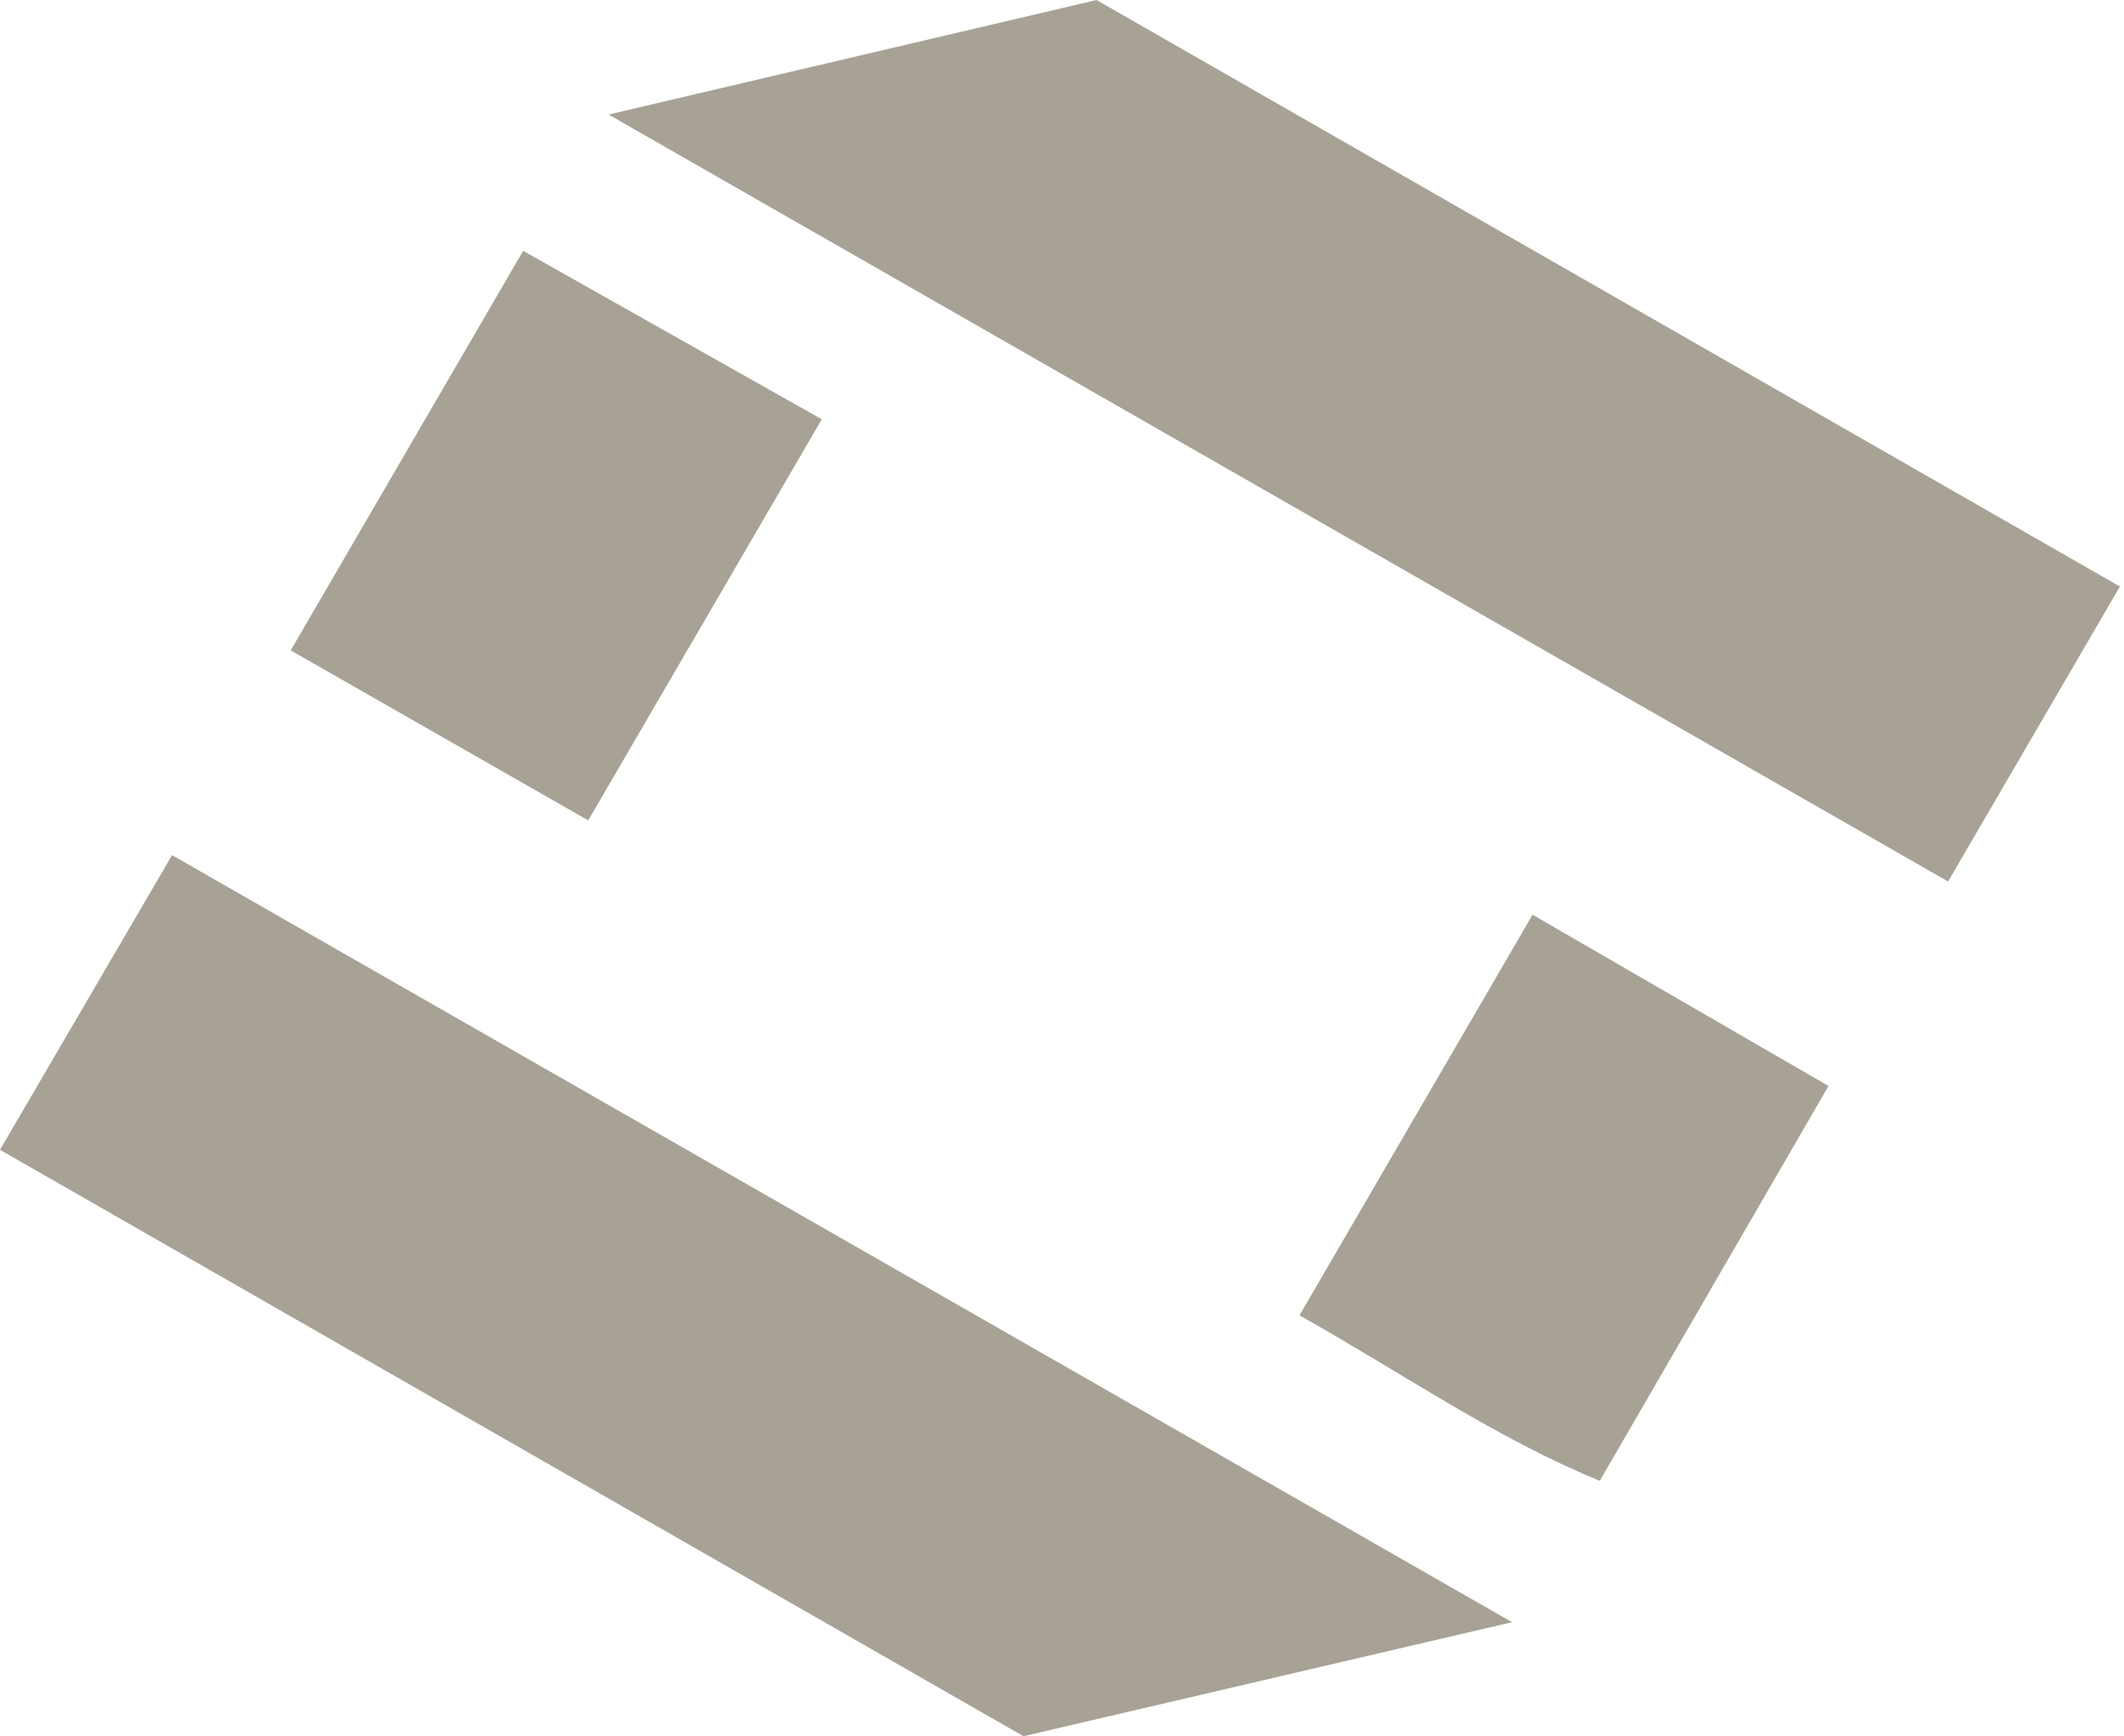 <svg width="312" height="255" viewBox="0 0 312 255" fill="none" xmlns="http://www.w3.org/2000/svg">
<path d="M222.108 238.249C196.122 244.314 173.737 249.539 150.341 255C101.131 226.809 51.343 198.286 0 168.873C8.567 154.201 16.457 140.693 25.272 125.597C90.43 162.887 154.604 199.616 222.108 238.249Z" fill="#A7A295"/>
<path d="M89.396 16.823C115.507 10.695 138.032 5.408 161.075 0C210.423 28.279 259.953 56.662 311.4 86.144C302.763 100.969 294.728 114.759 286.159 129.466C220.691 91.986 156.674 55.338 89.396 16.823Z" fill="#A7A295"/>
<path d="M225.12 134.344C240.642 143.324 253.954 151.026 268.596 159.497C257.25 179.078 246.385 197.829 234.991 217.492C219.546 211.138 206.391 201.908 190.89 193.186C202.437 173.338 213.525 154.277 225.12 134.344Z" fill="#A7A295"/>
<path d="M120.714 61.583C109.021 81.661 98.082 100.444 86.406 120.491C71.712 112.096 57.782 104.138 42.703 95.523C54.296 75.599 65.202 56.855 76.848 36.84C91.4 45.048 105.06 52.753 120.714 61.583Z" fill="#A7A295"/>
</svg>
